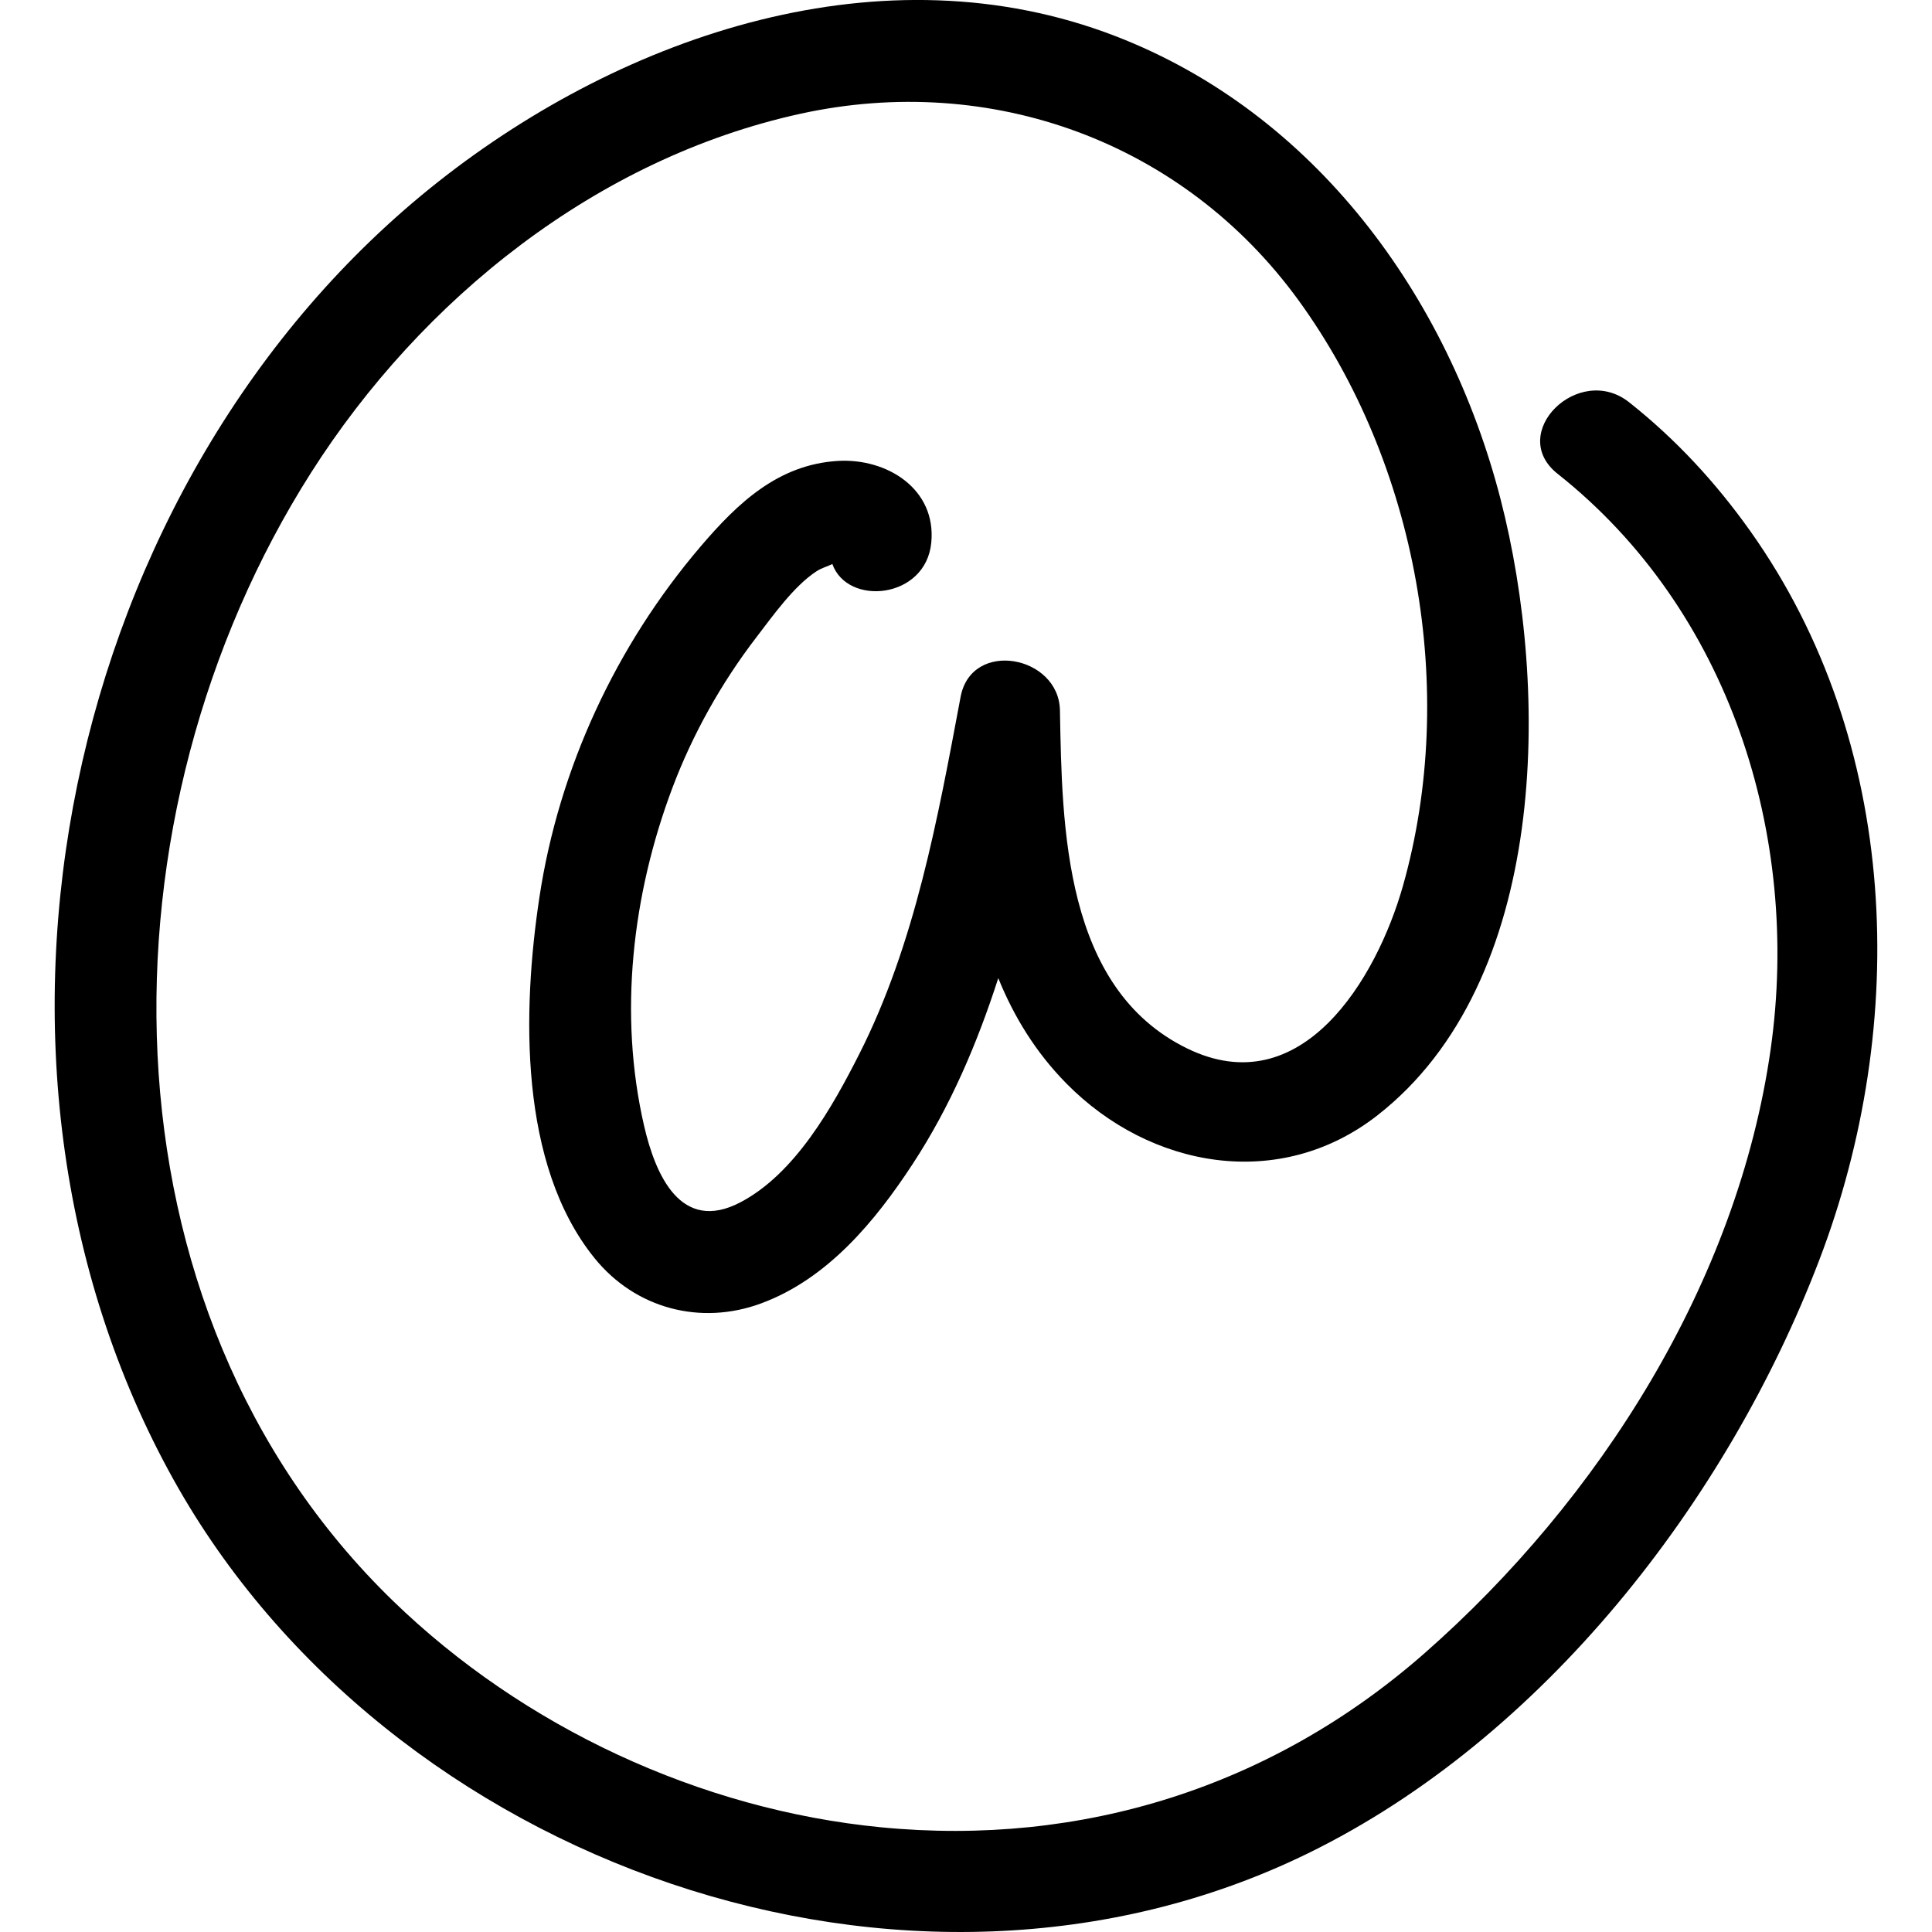 <?xml version="1.0" encoding="UTF-8"?>
<svg xmlns="http://www.w3.org/2000/svg" version="1.1" viewBox="0 0 1080 1080">
  <!-- Generator: Adobe Illustrator 28.6.0, SVG Export Plug-In . SVG Version: 1.2.0 Build 709)  -->
  <g>
    <g id="Layer_1">
      <path d="M978.48,296.96c-19.28-27.17-41.64-51.4-67.78-72.08-28.24-22.35-68.51,17.4-39.98,39.98,96,75.97,136.01,202.17,119.11,321.52-18.43,130.16-95.82,251.97-193.49,337.78-84.99,74.66-191.48,108.24-303.84,97.31-101.07-9.83-200.01-55.96-272.82-126.57C50.92,731.22,52.73,454.68,173.86,264.26c61.81-97.16,159.81-175.78,273.67-200.69,106.59-23.32,213.96,15.74,278.29,104.21,66.48,91.44,89.22,218.33,58.5,327.21-14.74,52.23-56.73,122.41-120.8,91.04-68.76-33.67-69.82-123.29-71.01-188.95-.56-30.66-49.44-39.92-55.53-7.52-12.72,67.63-25.31,137.81-56.69,199.74-15.02,29.65-35.84,66.81-66.46,82.83-33.18,17.36-47.41-15.16-53.78-42.78-14.41-62.48-6.61-129.3,15.81-188.89,11.25-29.9,27.39-58.71,46.84-84.06,9.23-12.03,20.98-28.7,33.66-37.01,3.04-1.99,5.81-2.55,8.93-4.1,8.46,23.73,52.18,19.61,55.29-11.84,2.99-30.23-24.93-47.43-52.21-45.79-33.38,2.01-55.98,23.53-76.64,47.72-47.36,55.48-79.28,124.02-90.2,196.23-9.52,63-11.65,149.3,30.88,201.77,22.77,28.1,59.19,37.77,93.11,25.21,37.09-13.73,63.65-45.79,84.71-77.97,21.08-32.21,36.06-67.4,47.81-103.84,8.69,21.44,20.87,41.41,38.06,58.87,46.89,47.61,119.25,60.41,173.76,17.93,96.07-74.86,96.52-237.8,68.93-344.67-29.3-113.48-103.83-215.77-215.35-258.76-129.62-49.96-273.71-1.11-378.1,81.16C34.99,267.11-33.75,592.55,97.12,827.32c119.44,214.27,410.66,318.09,634.22,208.62,131.35-64.32,234.18-196.93,285.63-331.53,50.53-132.2,45.26-289.45-38.49-407.45Z"/>
    </g>
  </g>
</svg>